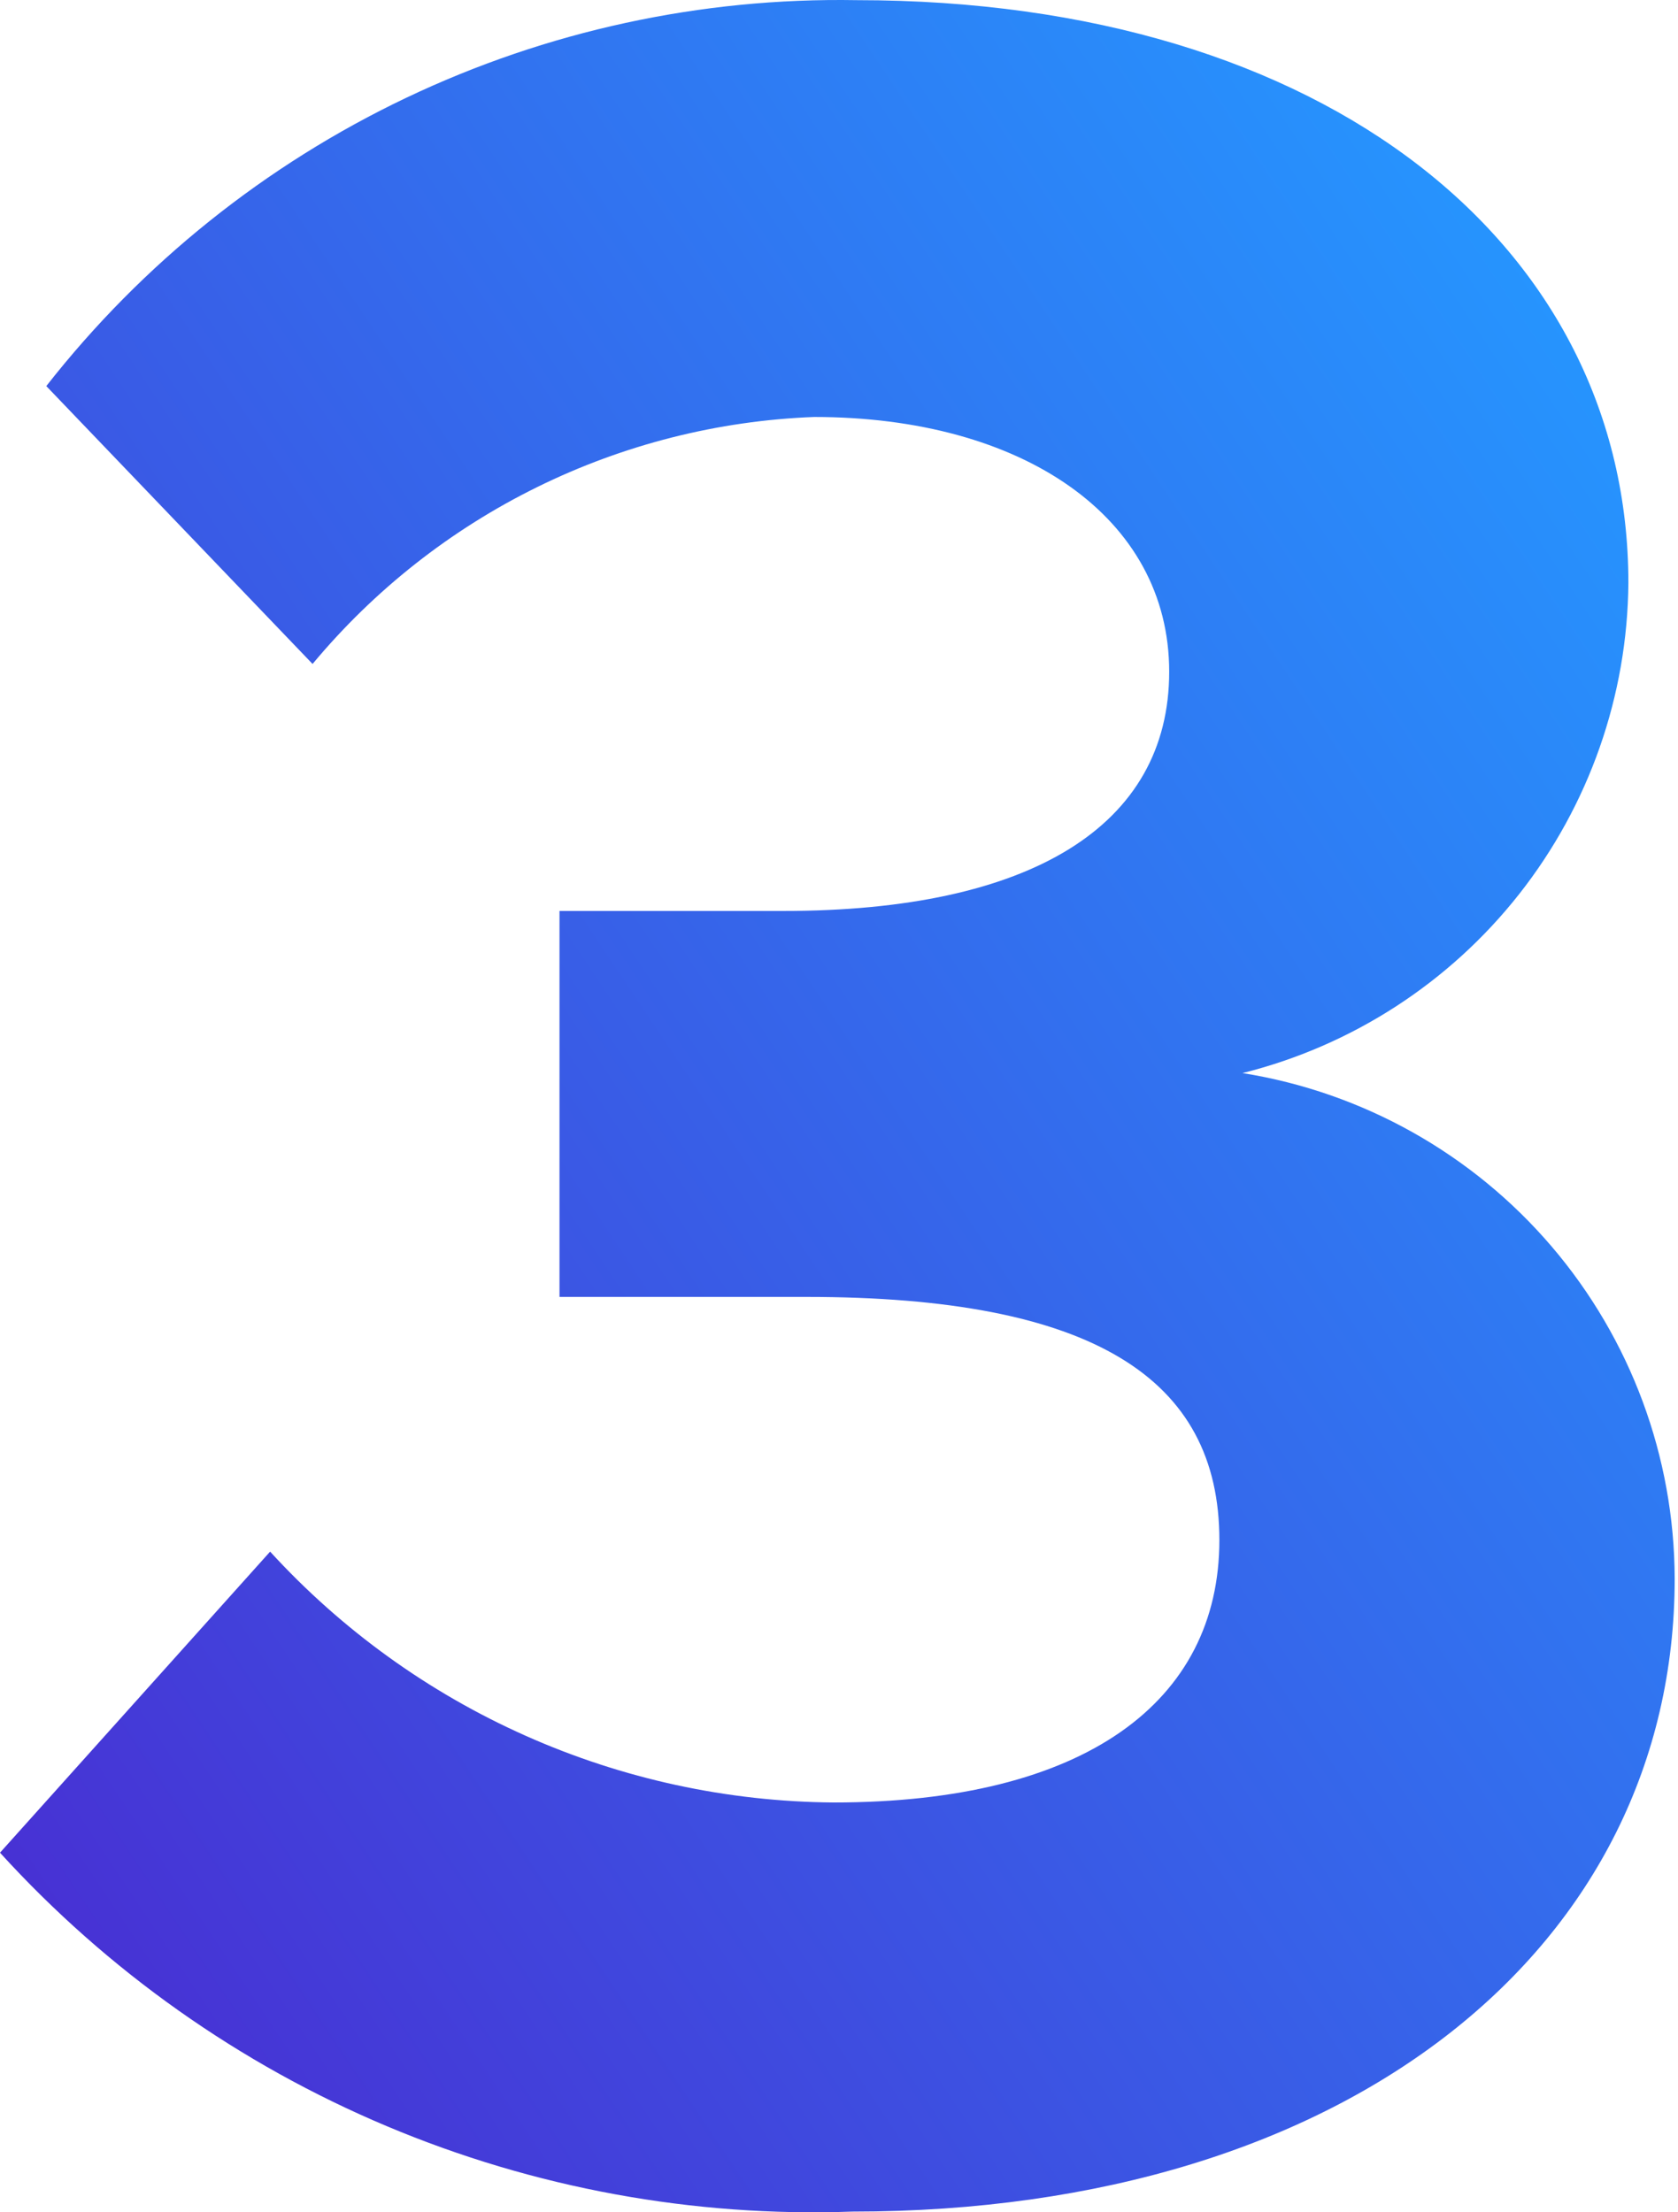 <?xml version="1.0" encoding="UTF-8"?> <svg xmlns="http://www.w3.org/2000/svg" width="44" height="58" viewBox="0 0 44 58" fill="none"> <path d="M32.581 28.133C35.453 27.415 38.005 25.764 39.837 23.438C41.668 21.111 42.675 18.243 42.699 15.283C42.699 6.48 34.807 0.004 22.462 0.004C18.38 -0.067 14.336 0.81 10.649 2.565C6.962 4.321 3.733 6.908 1.214 10.122L8.196 17.407C9.812 15.466 11.818 13.886 14.084 12.771C16.35 11.655 18.826 11.028 21.349 10.932C26.813 10.932 30.658 13.562 30.658 17.61C30.658 21.657 27.016 23.883 20.54 23.883H14.671V34.001H21.147C28.635 34.001 31.974 36.126 31.974 40.376C31.974 44.625 28.432 47.256 21.855 47.256C19.073 47.234 16.325 46.639 13.784 45.507C11.242 44.376 8.961 42.732 7.083 40.679L0 48.572C2.82 51.67 6.281 54.117 10.143 55.742C14.005 57.367 18.174 58.132 22.361 57.981C35.414 57.981 43.913 51 43.913 41.388C43.905 38.193 42.761 35.105 40.684 32.676C38.608 30.248 35.736 28.637 32.581 28.133Z" fill="url(#paint0_linear_283_315)"></path> <defs> <linearGradient id="paint0_linear_283_315" x1="2.093" y1="54.297" x2="51.59" y2="21.198" gradientUnits="userSpaceOnUse"> <stop stop-color="#482FD3"></stop> <stop offset="1" stop-color="#2597FF"></stop> </linearGradient> </defs> </svg> 